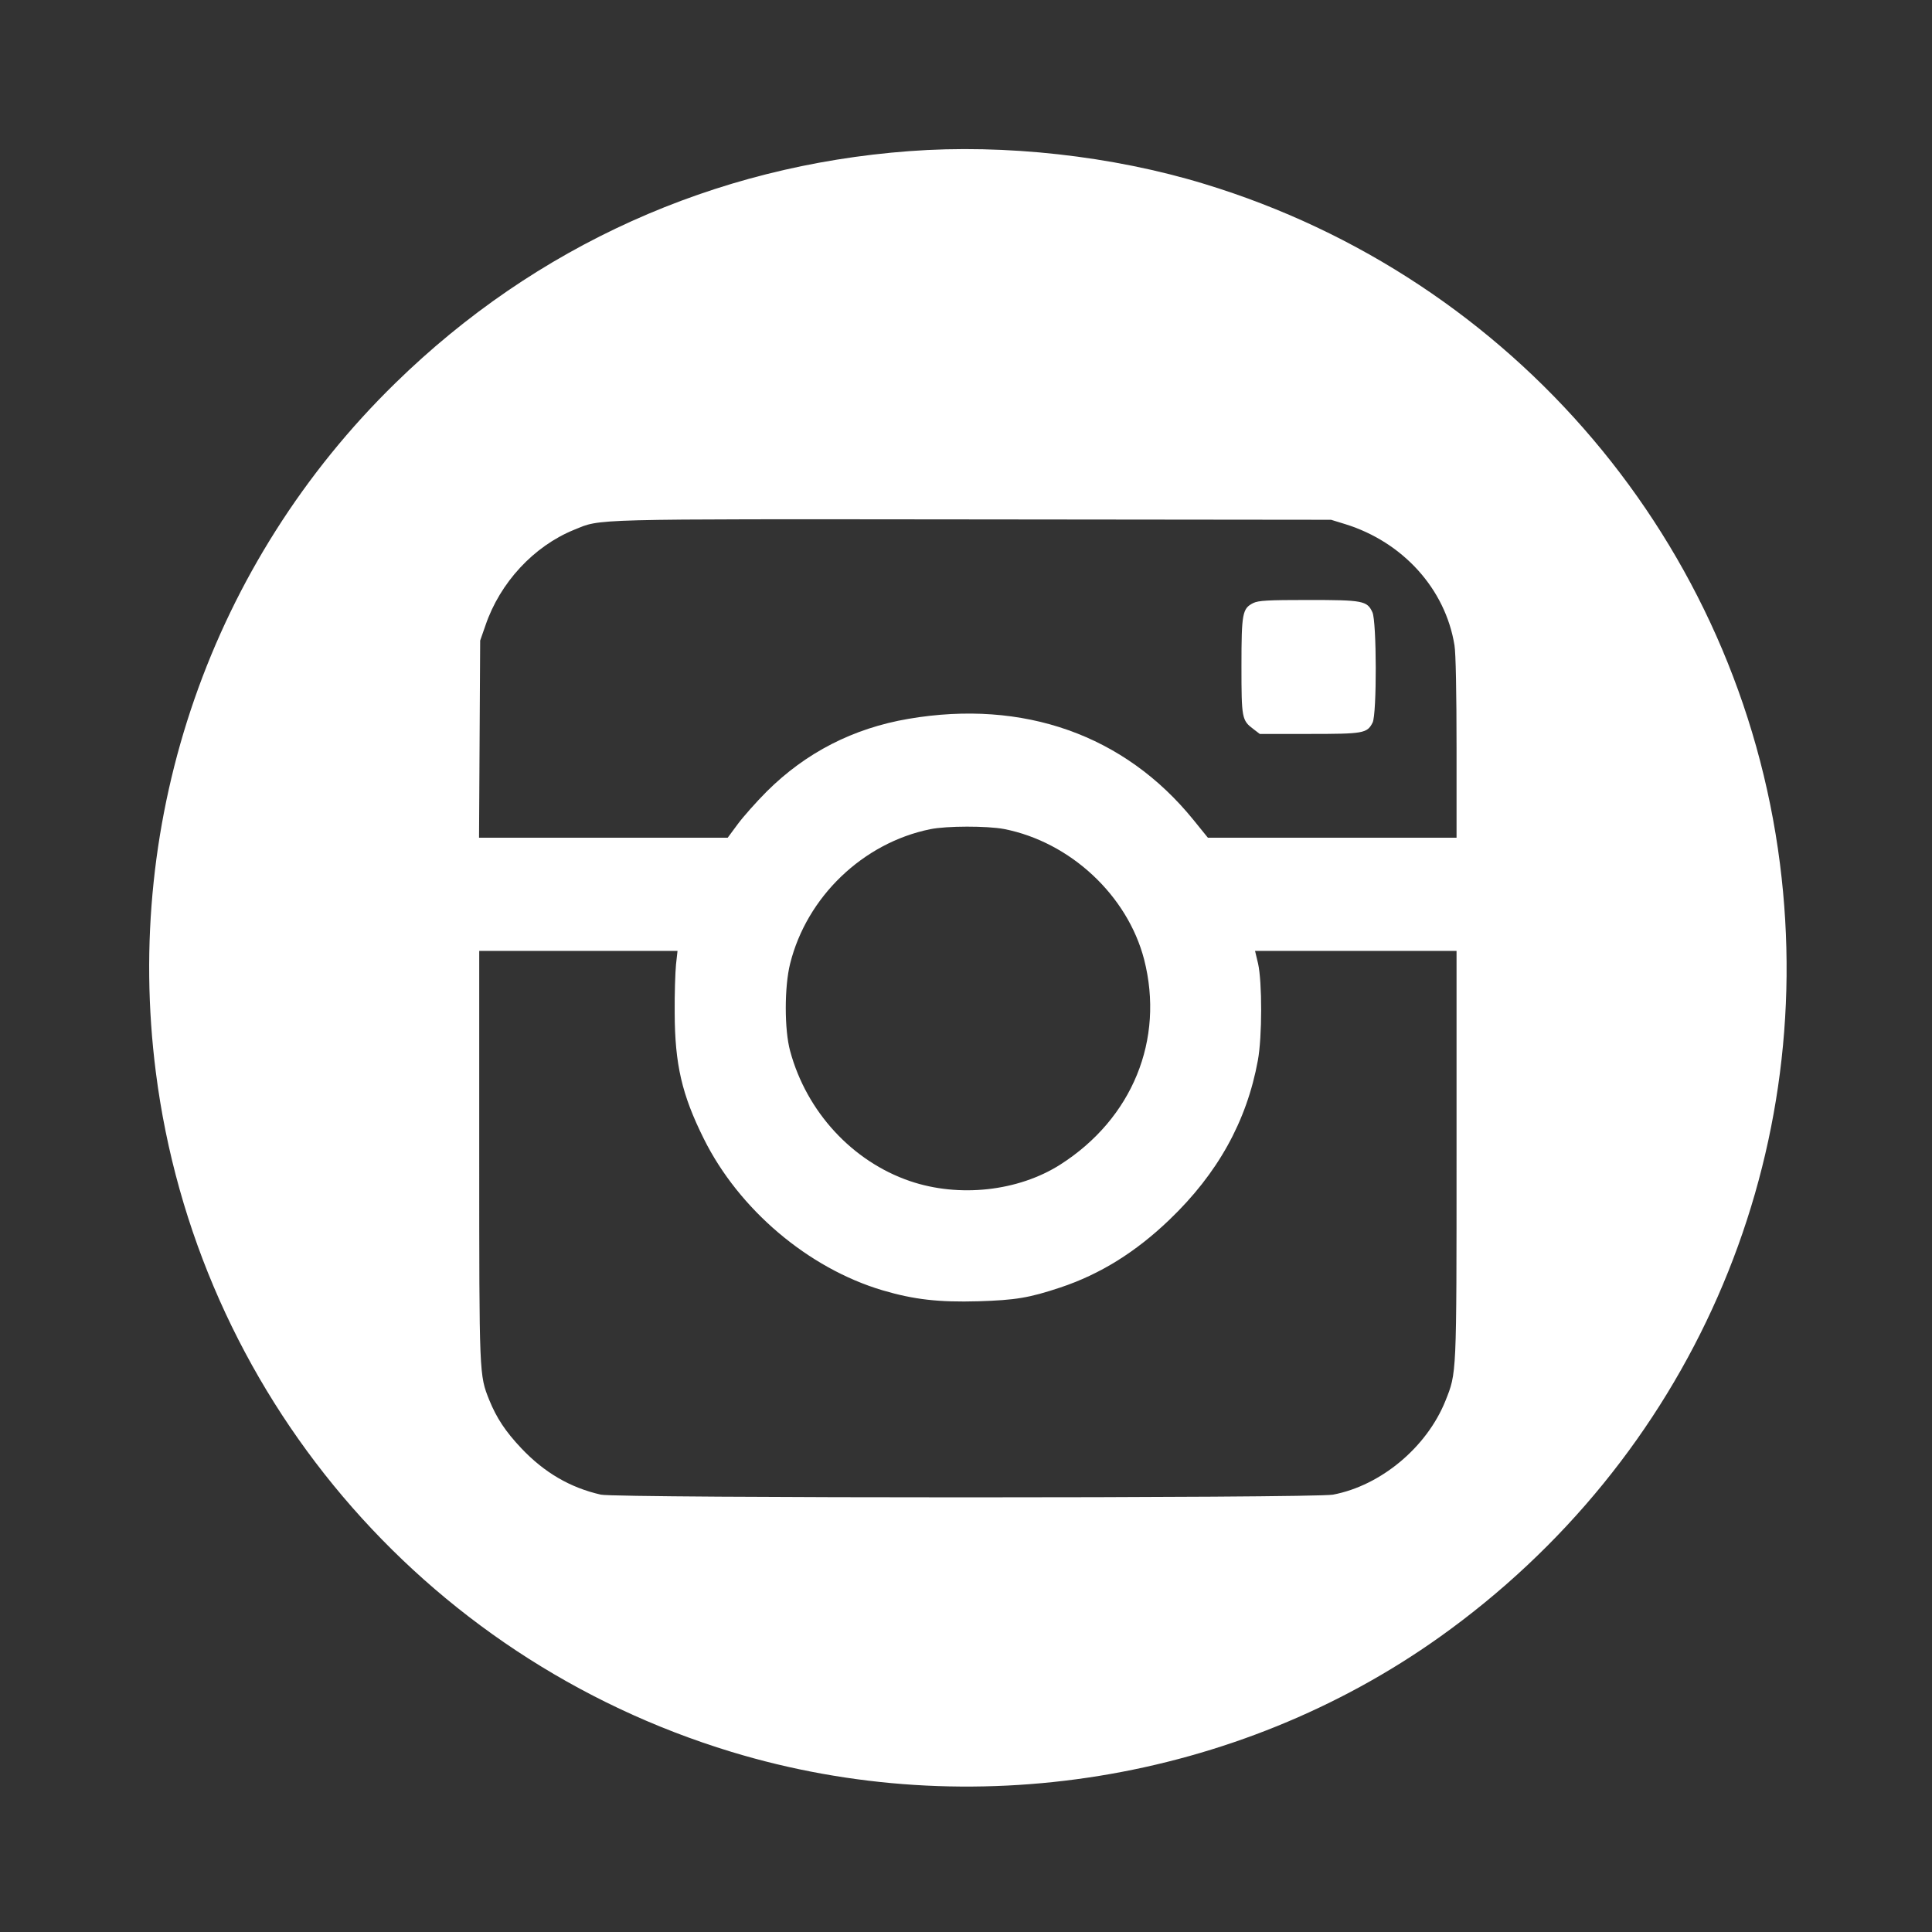<?xml version="1.0" encoding="utf-8"?>
<!-- Generator: Adobe Illustrator 22.0.1, SVG Export Plug-In . SVG Version: 6.00 Build 0)  -->
<svg version="1.1" id="Layer_1" xmlns="http://www.w3.org/2000/svg" xmlns:xlink="http://www.w3.org/1999/xlink" x="0px" y="0px"
	 viewBox="0 0 1024 1024" style="enable-background:new 0 0 1024 1024;" xml:space="preserve">
<rect x="0" y="0" width="1024" height="1024" fill="#333333" stroke="none"/>
<style type="text/css">
	.st0{fill:none;}
	.st1{fill:#FFFFFF;}
</style>
<g>
	<rect id="canvas_background" x="-1" y="-1" class="st0" width="1026" height="1026"/>
</g>
<g>
	<g id="svg_1" transform="translate(0,1024) scale(0.1,-0.1) ">
		<path id="svg_2" class="st1" d="M4820,9439c-1036-77-1981-503-2723-1228C1121,7259,653,5911,826,4557
			c216-1693,1410-3103,3050-3602c1268-386,2679-157,3754,608c1321,941,2008,2502,1804,4100c-216,1693-1410,3103-3050,3602
			C5896,9414,5327,9477,4820,9439z M7130,7462c306-95,531-344,579-642c7-39,11-257,11-542v-478h-659h-659l-77,95
			c-365,450-900,639-1510,535c-293-50-544-179-751-385c-55-55-124-133-153-172l-54-73h-659h-659l3,523l3,522l28,80
			c77,227,256,420,470,507c145,59,54,57,2117,55l1895-2L7130,7462z M5322,5846c351-69,654-352,742-691c109-425-62-844-445-1088
			c-222-141-535-176-796-87c-305,104-548,367-635,689c-31,112-31,342,0,464c88,353,385,639,742,712C5018,5863,5231,5863,5322,5846z
			 M3583,5128c-4-40-8-156-7-258c1-271,38-432,154-665c186-375,554-687,948-804c166-49,298-64,507-58c197,6,270,18,435,73
			c210,70,399,187,578,359c256,245,410,522,469,845c23,125,23,415,1,513l-16,67h534h534V4121c0-1181,1-1155-59-1306
			c-99-246-342-449-596-497c-104-19-3792-19-3880,0c-163,37-300,117-422,246c-84,89-131,160-170,256c-53,133-53,125-53,1296v1084
			h526h525L3583,5128z"/>
		<path id="svg_3" class="st1" d="M6643,7044c-58-29-63-53-63-334c0-277,2-288,63-334l34-26h262c288,0,307,3,336,60
			c23,44,22,537-1,585c-28,61-51,65-341,65C6719,7060,6670,7057,6643,7044z"/>
	</g>
</g>
</svg>
